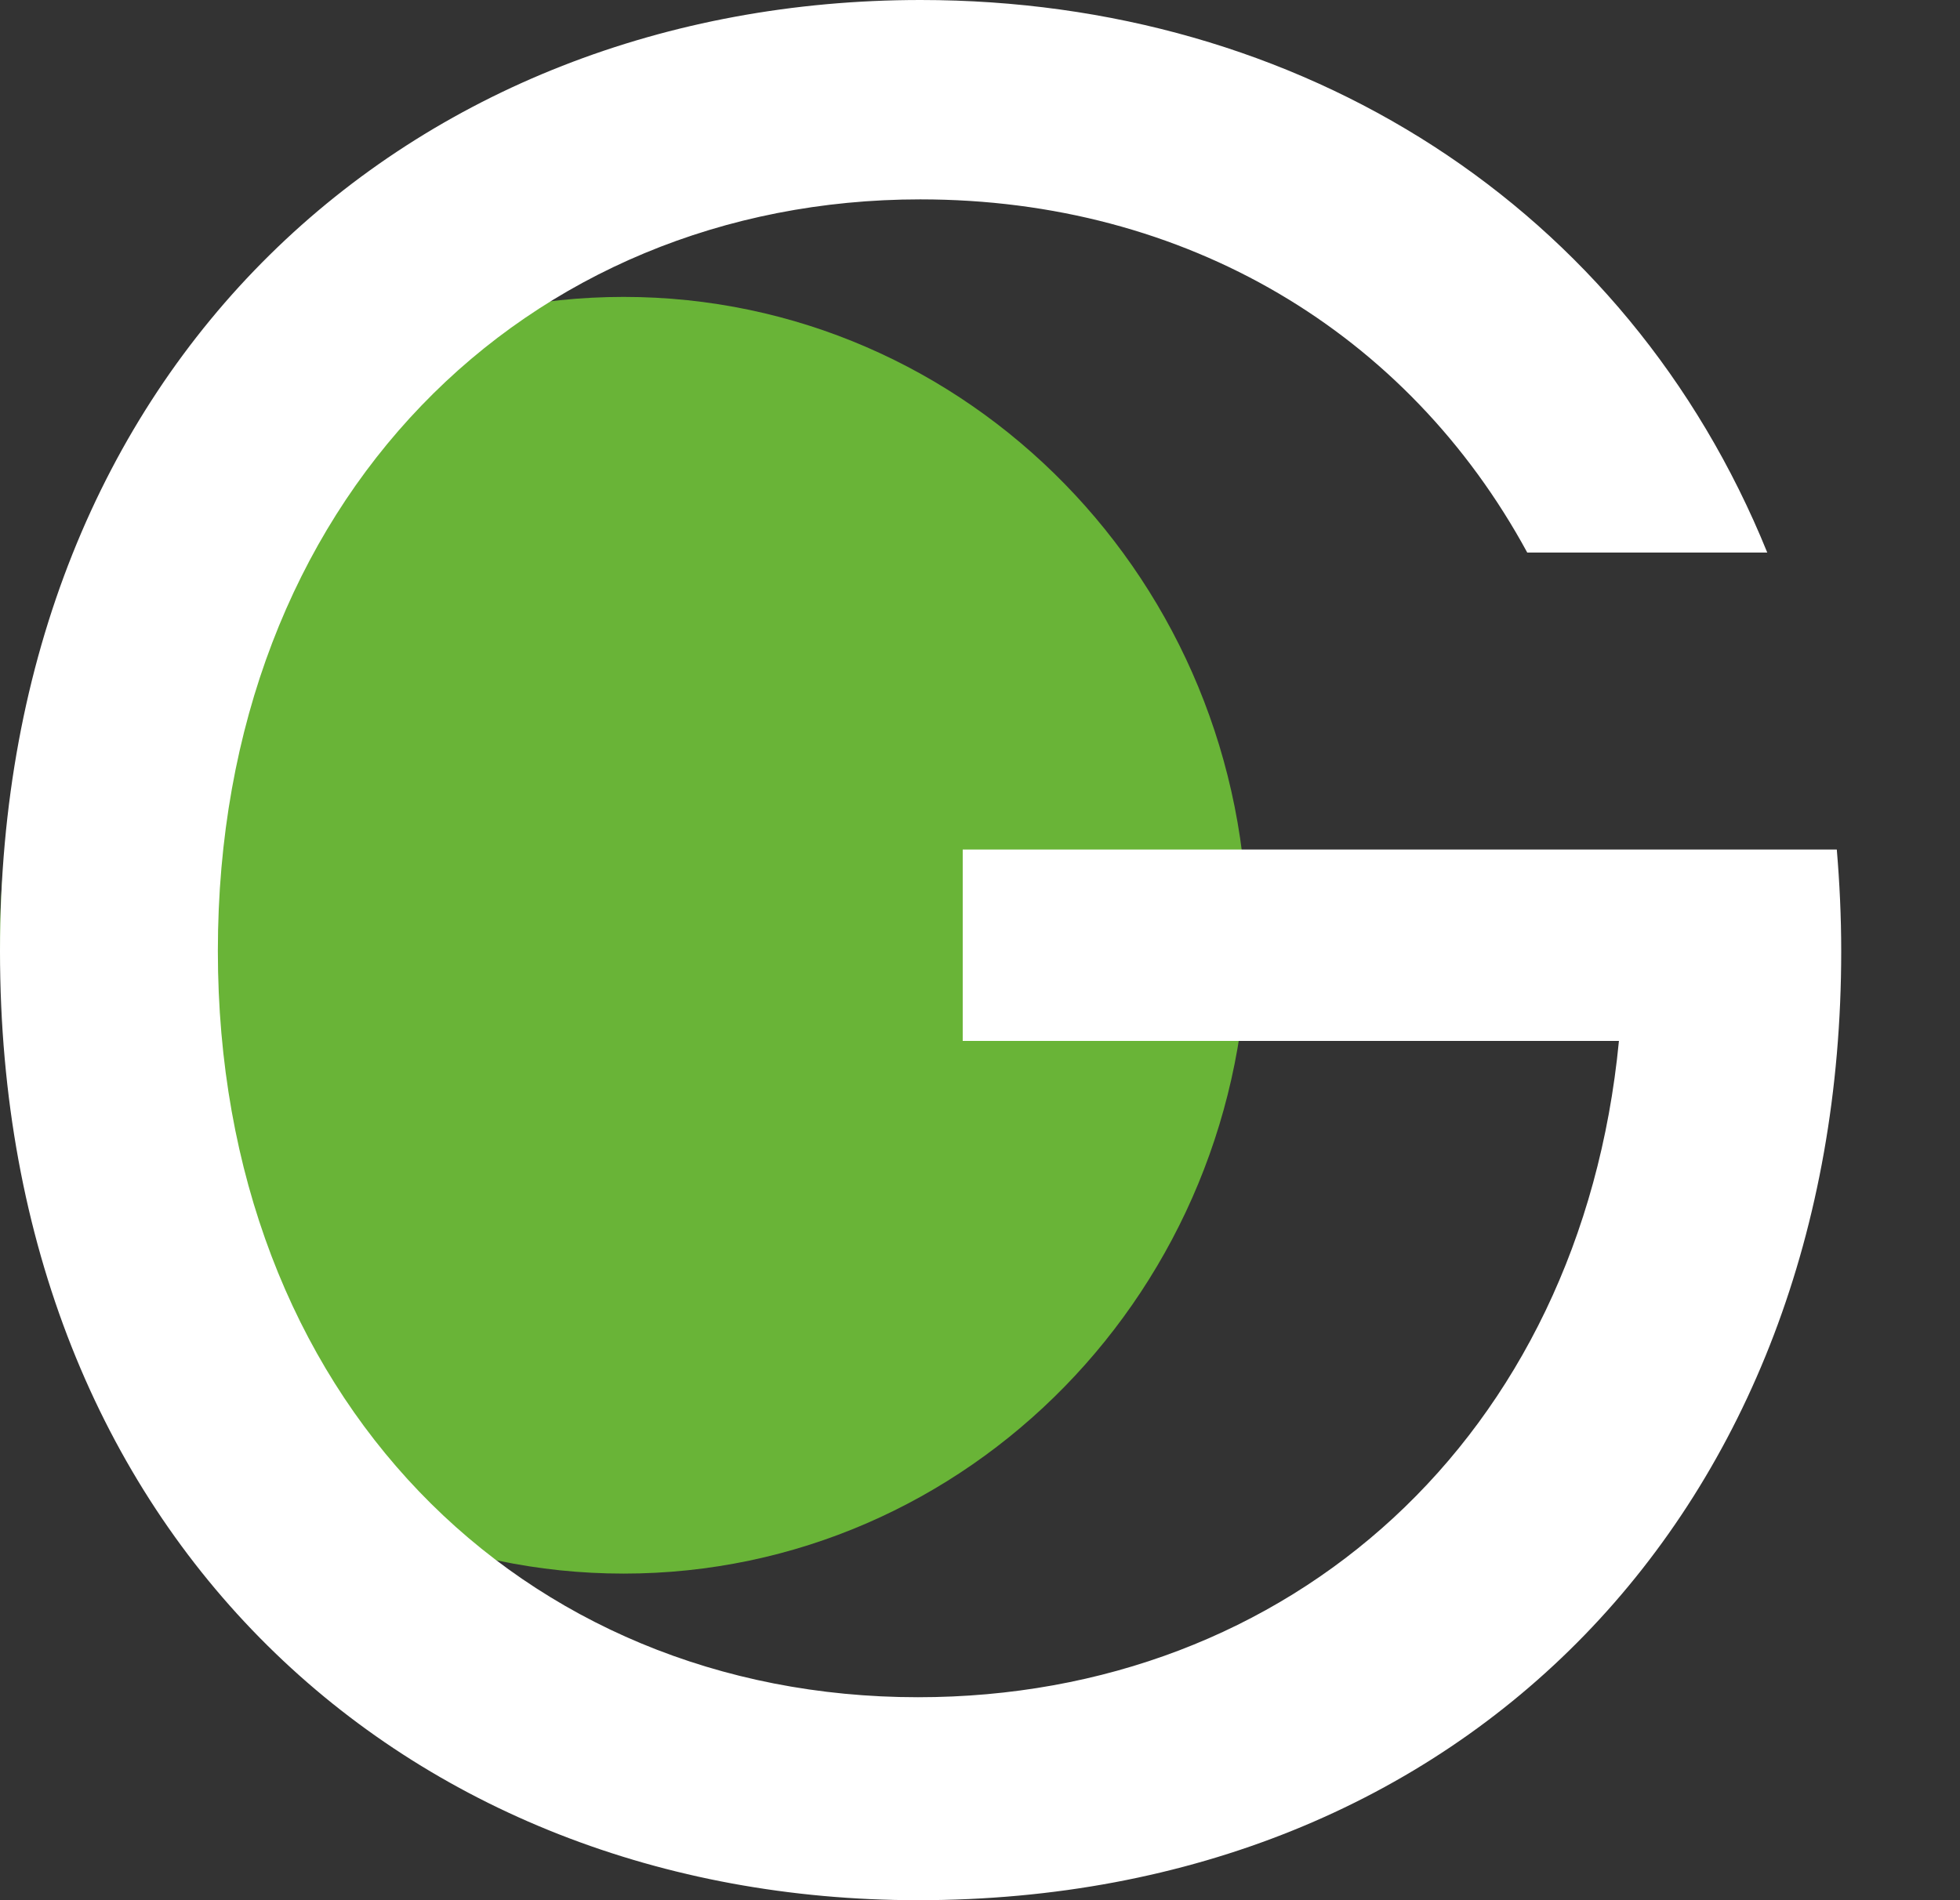<svg width="66" height="64" viewBox="0 0 66 64" fill="none" xmlns="http://www.w3.org/2000/svg">
<rect x="0" y="0" width="66" height="64" fill="#333333" stroke="none"/>
<path d="M21 53C32.599 53 42 43.374 42 31.5C42 19.626 32.599 10 21 10C9.402 10 0 19.626 0 31.5C0 43.374 9.402 53 21 53Z" fill="#69B437"/>
<path d="M54.476 28.612H32.418V35.06H54.515C53.225 48.414 43.434 57.164 30.911 57.164C17.552 57.164 7.336 47.071 7.336 32.027C7.336 16.805 17.727 6.715 30.99 6.715C39.944 6.715 47.404 11.201 51.428 18.611H59.51C54.775 6.931 43.792 0 30.998 0C13.886 0 0 12.213 0 32.038C0 51.776 13.708 64 30.911 64C49.336 64 62 50.823 62 32.038C62 30.869 61.946 29.728 61.851 28.612H54.476Z" fill="white"/>
</svg>
